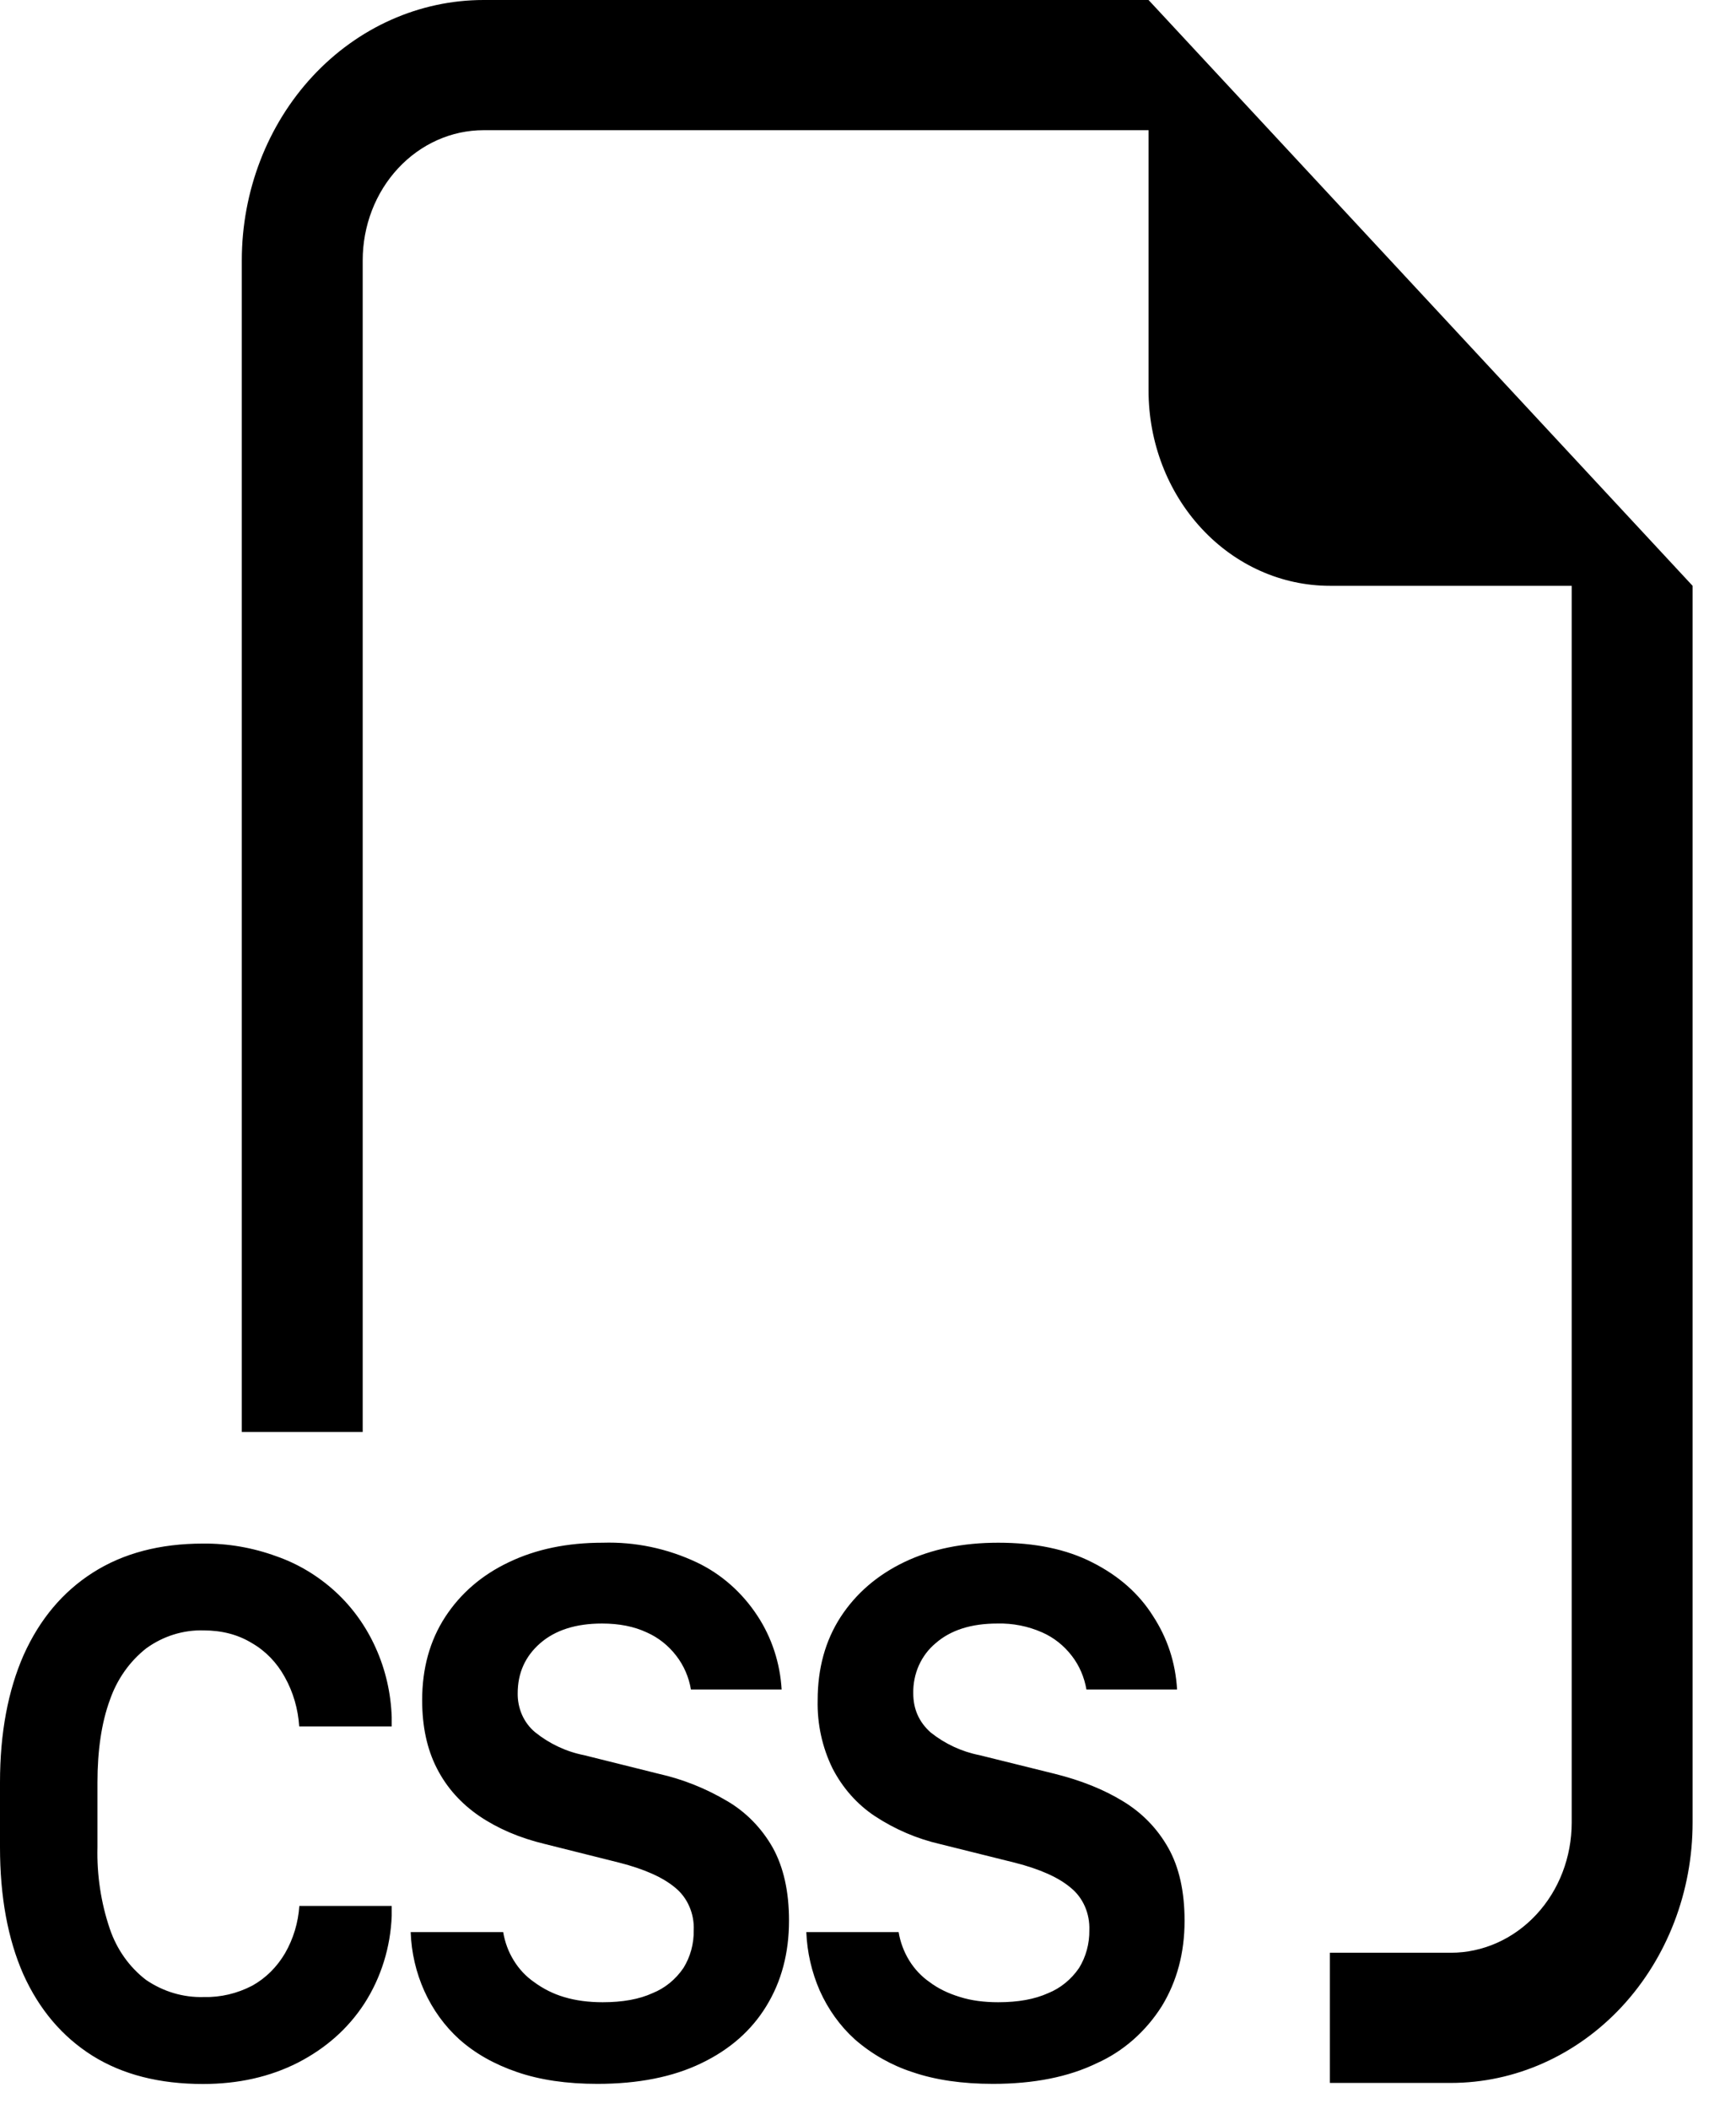 <svg width="28" height="34" viewBox="0 0 28 34" fill="none" xmlns="http://www.w3.org/2000/svg">
<path fill-rule="evenodd" clip-rule="evenodd" d="M27.3 9.445V29.385C27.3 30.499 26.889 31.566 26.158 32.354C25.426 33.141 24.434 33.583 23.4 33.583H21.45V31.484H23.4C23.917 31.484 24.413 31.263 24.779 30.869C25.145 30.476 25.35 29.942 25.35 29.385V9.445H21.45C20.674 9.445 19.93 9.114 19.382 8.523C18.833 7.933 18.525 7.132 18.525 6.297V2.099H7.8C7.283 2.099 6.787 2.32 6.421 2.714C6.055 3.107 5.85 3.641 5.85 4.198V23.088H3.9V4.198C3.9 3.085 4.311 2.017 5.042 1.23C5.774 0.442 6.766 0 7.8 0L18.525 0L27.3 9.445ZM6.624 31.151C6.635 31.481 6.711 31.806 6.845 32.103C6.98 32.401 7.171 32.665 7.406 32.878C7.66 33.105 7.97 33.281 8.338 33.407C8.709 33.535 9.14 33.598 9.635 33.598C10.294 33.598 10.852 33.487 11.31 33.266C11.77 33.046 12.121 32.737 12.361 32.343C12.605 31.946 12.726 31.486 12.726 30.966C12.726 30.496 12.638 30.105 12.464 29.79C12.286 29.476 12.034 29.218 11.733 29.041C11.388 28.836 11.016 28.687 10.629 28.6L9.418 28.298C9.133 28.242 8.863 28.115 8.631 27.929C8.542 27.855 8.47 27.76 8.421 27.651C8.373 27.542 8.348 27.422 8.35 27.301C8.35 26.974 8.471 26.705 8.711 26.495C8.954 26.283 9.288 26.176 9.709 26.176C9.988 26.176 10.228 26.224 10.431 26.319C10.617 26.401 10.782 26.531 10.91 26.699C11.03 26.855 11.111 27.041 11.144 27.24H12.607C12.582 26.813 12.447 26.401 12.217 26.052C11.97 25.675 11.633 25.378 11.242 25.192C10.763 24.965 10.243 24.857 9.721 24.873C9.149 24.873 8.646 24.977 8.208 25.187C7.769 25.395 7.428 25.691 7.18 26.071C6.932 26.453 6.809 26.9 6.809 27.412C6.809 27.834 6.887 28.201 7.047 28.512C7.207 28.825 7.437 29.079 7.734 29.282C8.03 29.482 8.381 29.633 8.785 29.73L9.99 30.032C10.393 30.135 10.694 30.269 10.893 30.437C10.99 30.517 11.068 30.62 11.119 30.74C11.171 30.859 11.195 30.99 11.189 31.121C11.193 31.337 11.135 31.55 11.023 31.73C10.898 31.914 10.725 32.055 10.526 32.135C10.31 32.234 10.041 32.282 9.721 32.282C9.493 32.282 9.286 32.255 9.097 32.198C8.924 32.147 8.761 32.065 8.613 31.956C8.483 31.866 8.372 31.748 8.287 31.609C8.201 31.471 8.143 31.314 8.116 31.151H6.624ZM1.572 28.741C1.572 28.22 1.638 27.775 1.771 27.412C1.886 27.077 2.091 26.786 2.36 26.575C2.633 26.378 2.957 26.277 3.286 26.287C3.578 26.287 3.838 26.354 4.062 26.491C4.282 26.617 4.465 26.806 4.592 27.037C4.728 27.279 4.808 27.553 4.826 27.836H6.318V27.685C6.305 27.299 6.218 26.919 6.061 26.571C5.905 26.222 5.683 25.913 5.409 25.662C5.129 25.406 4.805 25.212 4.456 25.091C4.075 24.952 3.676 24.883 3.274 24.887C2.58 24.887 1.987 25.043 1.498 25.355C1.01 25.666 0.64 26.109 0.382 26.682C0.129 27.257 0 27.941 0 28.737V29.782C0 30.578 0.125 31.26 0.376 31.831C0.632 32.399 1.004 32.838 1.492 33.145C1.979 33.449 2.572 33.6 3.274 33.6C3.845 33.6 4.354 33.485 4.805 33.256C5.253 33.025 5.612 32.71 5.877 32.303C6.146 31.886 6.299 31.395 6.318 30.888V30.729H4.828C4.81 30.999 4.731 31.26 4.598 31.491C4.468 31.713 4.285 31.895 4.068 32.015C3.824 32.142 3.556 32.205 3.286 32.198C2.956 32.208 2.632 32.111 2.354 31.921C2.087 31.716 1.883 31.429 1.771 31.098C1.628 30.677 1.561 30.23 1.572 29.782V28.743V28.741ZM13.221 32.093C13.092 31.797 13.018 31.477 13.005 31.151H14.494C14.521 31.314 14.58 31.471 14.665 31.609C14.751 31.748 14.862 31.866 14.992 31.956C15.128 32.059 15.292 32.139 15.479 32.196C15.664 32.255 15.871 32.282 16.101 32.282C16.421 32.282 16.688 32.234 16.907 32.135C17.105 32.055 17.278 31.914 17.404 31.73C17.515 31.55 17.573 31.337 17.57 31.121C17.575 30.99 17.551 30.859 17.499 30.739C17.447 30.62 17.369 30.516 17.271 30.437C17.074 30.269 16.772 30.135 16.368 30.032L15.163 29.732C14.792 29.647 14.436 29.495 14.112 29.282C13.826 29.093 13.591 28.828 13.428 28.512C13.262 28.174 13.179 27.795 13.188 27.412C13.188 26.9 13.311 26.453 13.558 26.071C13.806 25.691 14.149 25.395 14.586 25.185C15.025 24.975 15.53 24.873 16.101 24.873C16.694 24.873 17.201 24.977 17.62 25.192C18.043 25.406 18.369 25.693 18.595 26.052C18.829 26.409 18.96 26.806 18.985 27.24H17.523C17.489 27.041 17.409 26.855 17.289 26.699C17.16 26.531 16.996 26.401 16.809 26.319C16.58 26.218 16.335 26.17 16.087 26.176C15.666 26.176 15.333 26.281 15.089 26.495C14.975 26.59 14.883 26.712 14.82 26.852C14.758 26.992 14.727 27.146 14.73 27.301C14.73 27.555 14.822 27.763 15.009 27.931C15.242 28.117 15.512 28.242 15.797 28.298L17.008 28.598C17.431 28.703 17.8 28.85 18.112 29.041C18.424 29.23 18.667 29.482 18.843 29.793C19.018 30.103 19.106 30.496 19.106 30.968C19.106 31.486 18.983 31.946 18.739 32.345C18.48 32.755 18.115 33.076 17.688 33.266C17.232 33.487 16.674 33.598 16.015 33.598C15.52 33.598 15.087 33.535 14.719 33.409C14.379 33.299 14.062 33.12 13.787 32.88C13.548 32.664 13.356 32.395 13.221 32.093Z" fill="black"/>
</svg>
